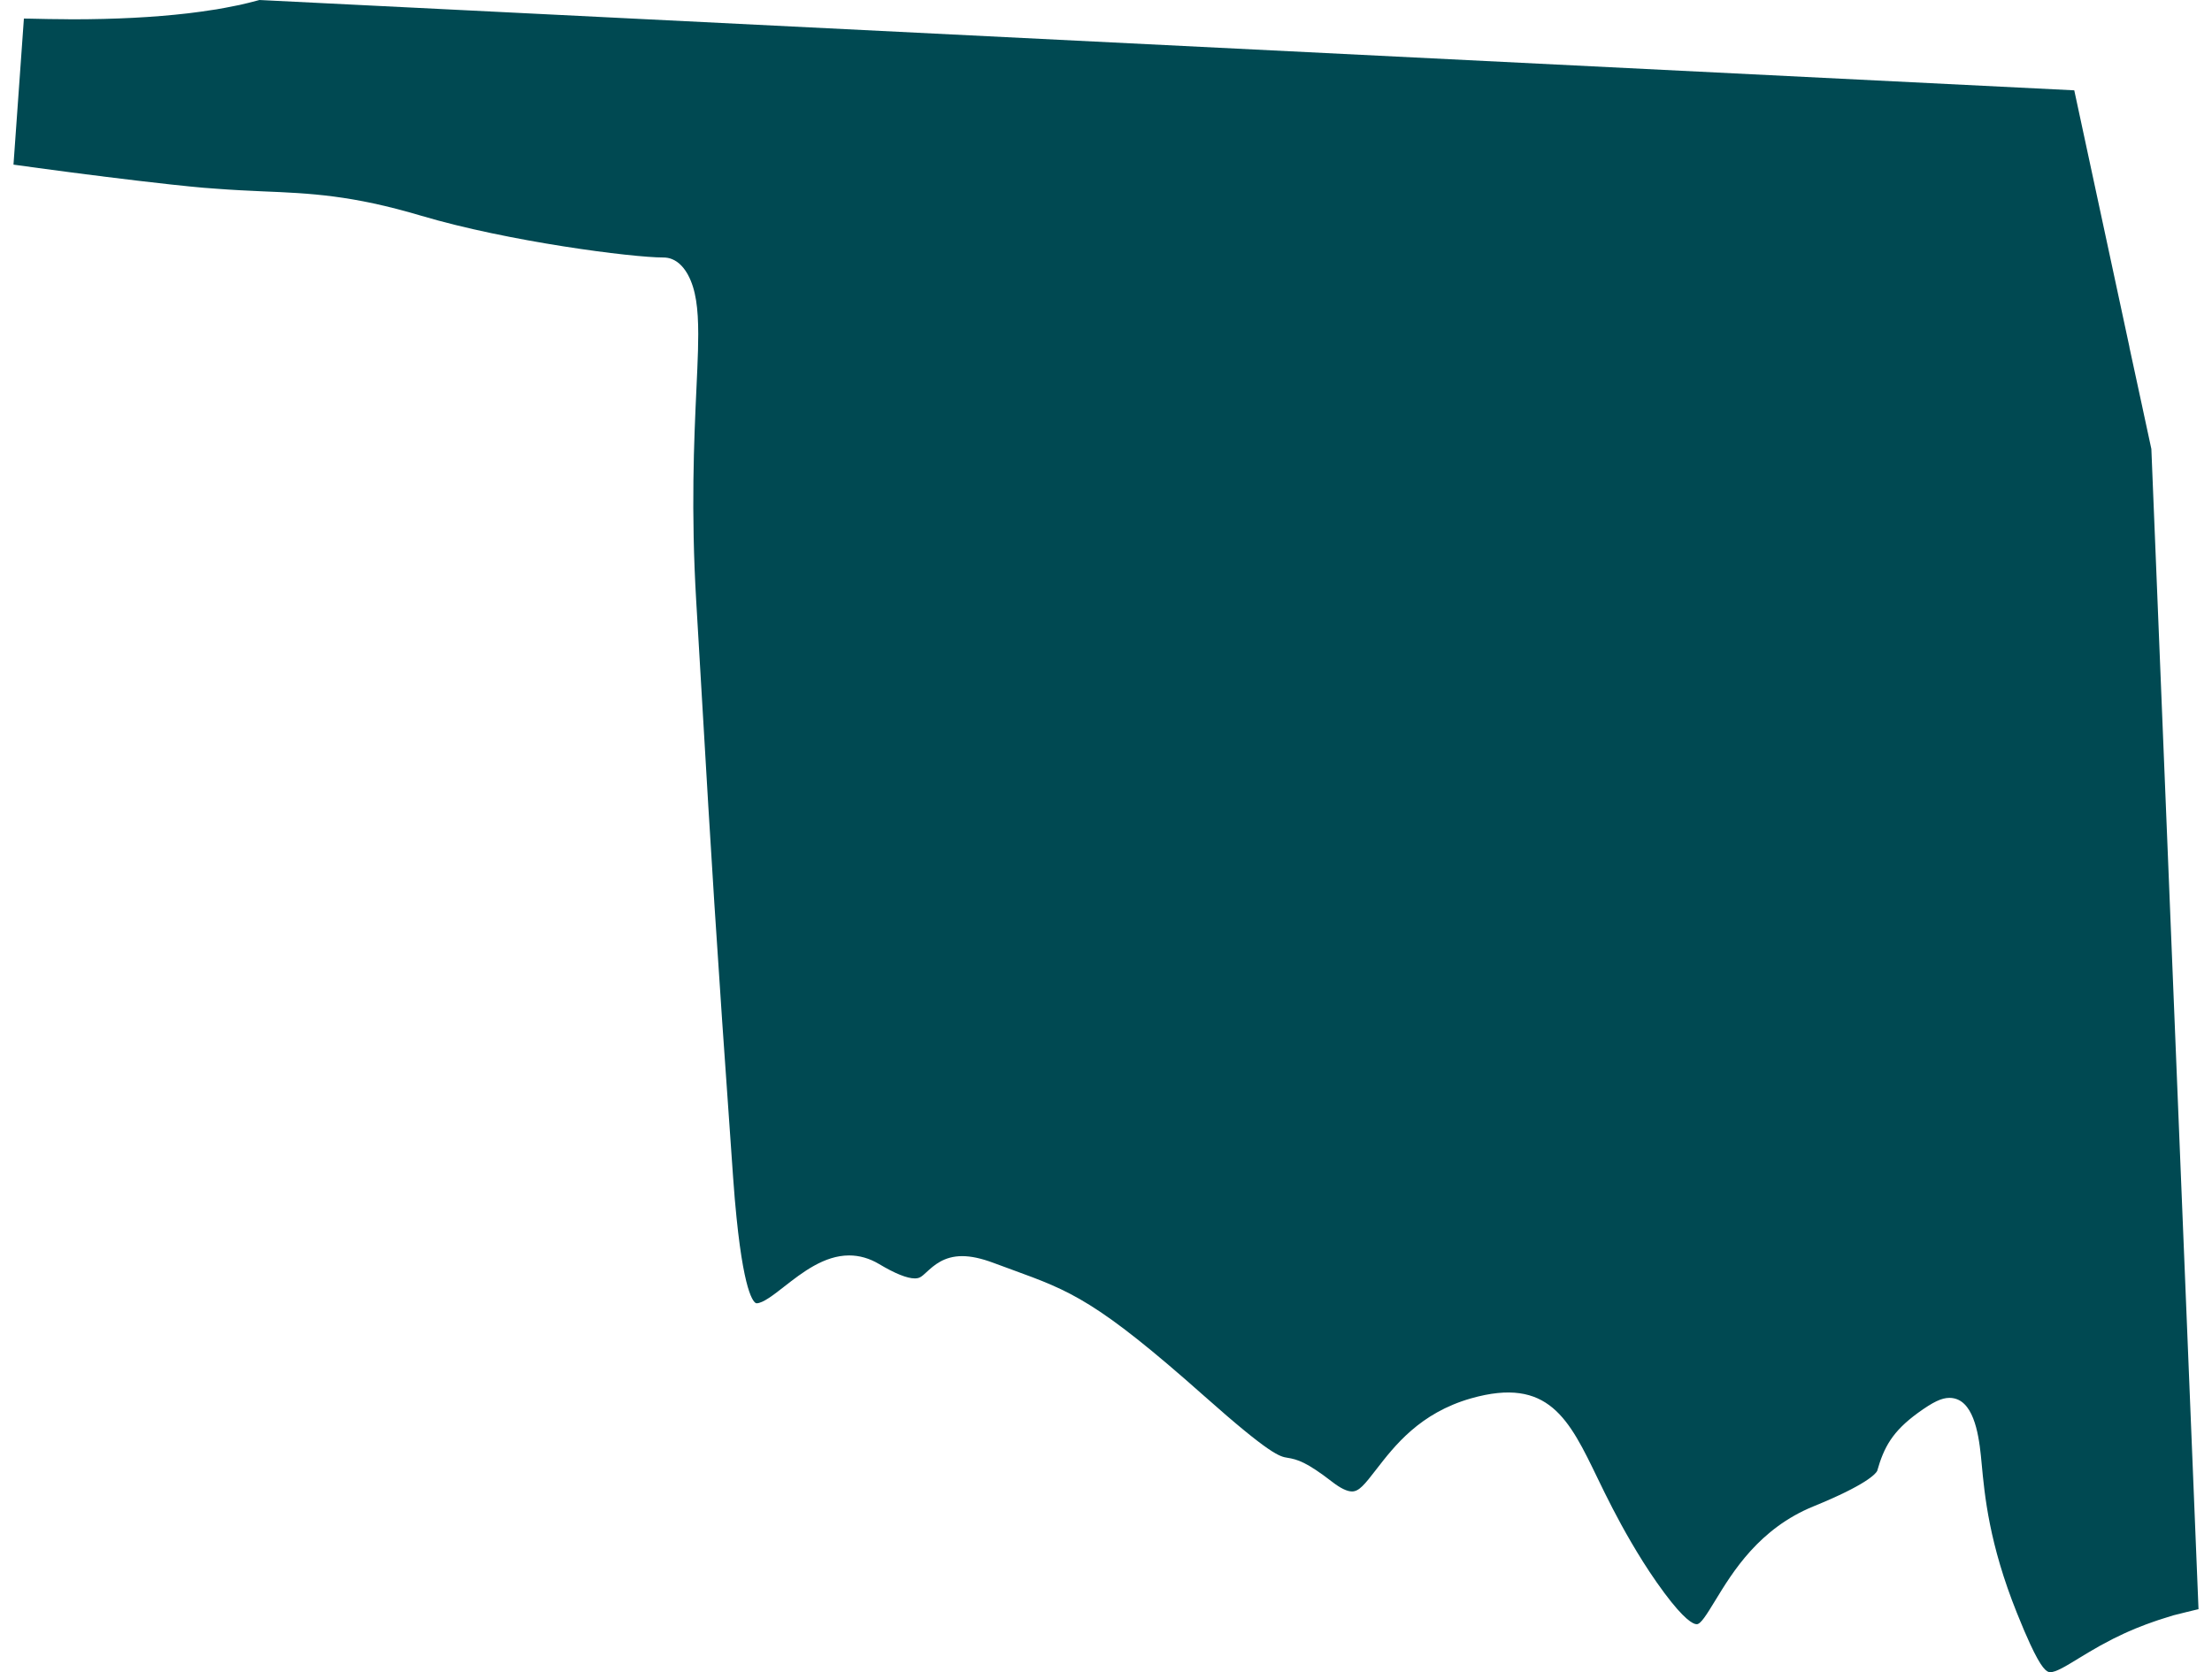 <svg width="82" height="62" viewBox="0 0 82 62" fill="none" xmlns="http://www.w3.org/2000/svg">
<path d="M79.752 16.646L79.448 15.235L79.421 15.107L78.938 12.872H78.941L78.106 8.986L76.894 3.349L9.617 6.10352e-05C9.59 0.008 9.557 0.016 9.53 0.023C9.324 0.08 9.11 0.131 8.884 0.183C8.824 0.195 8.76 0.207 8.697 0.22C8.478 0.266 8.252 0.307 8.017 0.348C7.964 0.357 7.911 0.365 7.858 0.371C7.584 0.415 7.299 0.454 7.002 0.49C6.984 0.494 6.967 0.494 6.95 0.496C5.71 0.64 4.282 0.716 2.663 0.716H2.662C2.578 0.716 2.488 0.712 2.402 0.712C2.205 0.71 2.001 0.708 1.798 0.706C1.559 0.702 1.32 0.698 1.075 0.691C1.011 0.689 0.95 0.689 0.886 0.689L0.5 6.104C1.027 6.177 1.762 6.278 2.585 6.385C2.966 6.435 3.364 6.487 3.77 6.535C3.795 6.537 3.82 6.544 3.844 6.546C4.687 6.652 5.555 6.755 6.341 6.841C6.371 6.843 6.399 6.846 6.428 6.85C6.586 6.867 6.74 6.882 6.89 6.898C6.934 6.9 6.977 6.906 7.02 6.912C7.151 6.925 7.277 6.934 7.399 6.948C7.447 6.951 7.495 6.955 7.541 6.961C7.7 6.974 7.852 6.985 7.994 6.995C8.619 7.044 9.184 7.069 9.728 7.094C11.507 7.167 13.043 7.235 15.608 7.997C18.854 8.961 23.439 9.547 24.589 9.547C24.706 9.547 24.813 9.567 24.908 9.606C25.195 9.719 25.387 9.974 25.507 10.196C25.797 10.736 25.883 11.432 25.884 12.387C25.884 12.578 25.88 12.78 25.875 12.993C25.863 13.421 25.841 13.888 25.817 14.411C25.729 16.319 25.61 18.929 25.81 22.302L26.045 26.289C26.34 31.33 26.535 34.656 27.176 43.643C27.216 44.213 27.259 44.712 27.304 45.148C27.616 48.219 27.998 48.321 28.047 48.321C28.28 48.321 28.689 48.002 29.084 47.692C29.738 47.182 30.553 46.547 31.477 46.547C31.856 46.547 32.23 46.653 32.586 46.865C33.181 47.221 33.627 47.399 33.912 47.399C34.094 47.399 34.162 47.335 34.345 47.168C34.618 46.917 34.992 46.573 35.669 46.573C36 46.573 36.378 46.655 36.825 46.822L37.546 47.087C39.679 47.866 40.653 48.218 44.645 51.763C47.108 53.951 47.45 54.007 47.725 54.049C48.098 54.109 48.437 54.208 49.391 54.946C49.692 55.179 49.937 55.298 50.12 55.298C50.379 55.298 50.581 55.049 51.014 54.488C51.698 53.604 52.634 52.389 54.531 51.847C57.409 51.029 58.165 52.615 59.233 54.827C59.562 55.507 59.956 56.304 60.468 57.179C60.745 57.652 61.046 58.141 61.411 58.662C62.243 59.85 62.647 60.152 62.833 60.21C62.861 60.216 62.882 60.22 62.901 60.22C63.043 60.22 63.253 59.888 63.583 59.345C64.231 58.282 65.21 56.671 67.235 55.847C69.183 55.053 69.527 54.648 69.587 54.54C69.838 53.657 70.152 53.074 71.1 52.384C71.661 51.979 71.976 51.828 72.267 51.828C72.388 51.828 72.496 51.854 72.593 51.898C73.27 52.212 73.391 53.515 73.46 54.256C73.571 55.443 73.737 57.236 74.767 59.8C74.961 60.285 75.123 60.663 75.261 60.96C75.674 61.849 75.864 62 76.001 62C76.216 62 76.58 61.778 77.041 61.495C77.158 61.423 77.283 61.348 77.414 61.27C77.465 61.239 77.521 61.208 77.574 61.177C77.665 61.123 77.755 61.072 77.853 61.016C77.916 60.981 77.984 60.944 78.05 60.912C78.147 60.859 78.243 60.807 78.347 60.754C78.421 60.718 78.5 60.678 78.579 60.643C78.686 60.59 78.794 60.539 78.908 60.49C78.992 60.453 79.079 60.415 79.167 60.379C79.288 60.331 79.413 60.281 79.542 60.232C79.635 60.196 79.731 60.163 79.829 60.129C79.966 60.081 80.109 60.032 80.255 59.989C80.358 59.958 80.46 59.925 80.568 59.891C80.726 59.849 80.893 59.807 81.061 59.768C81.171 59.74 81.277 59.714 81.391 59.688C81.428 59.681 81.462 59.669 81.5 59.663L79.752 16.646Z" fill="#004952"/>
</svg>

